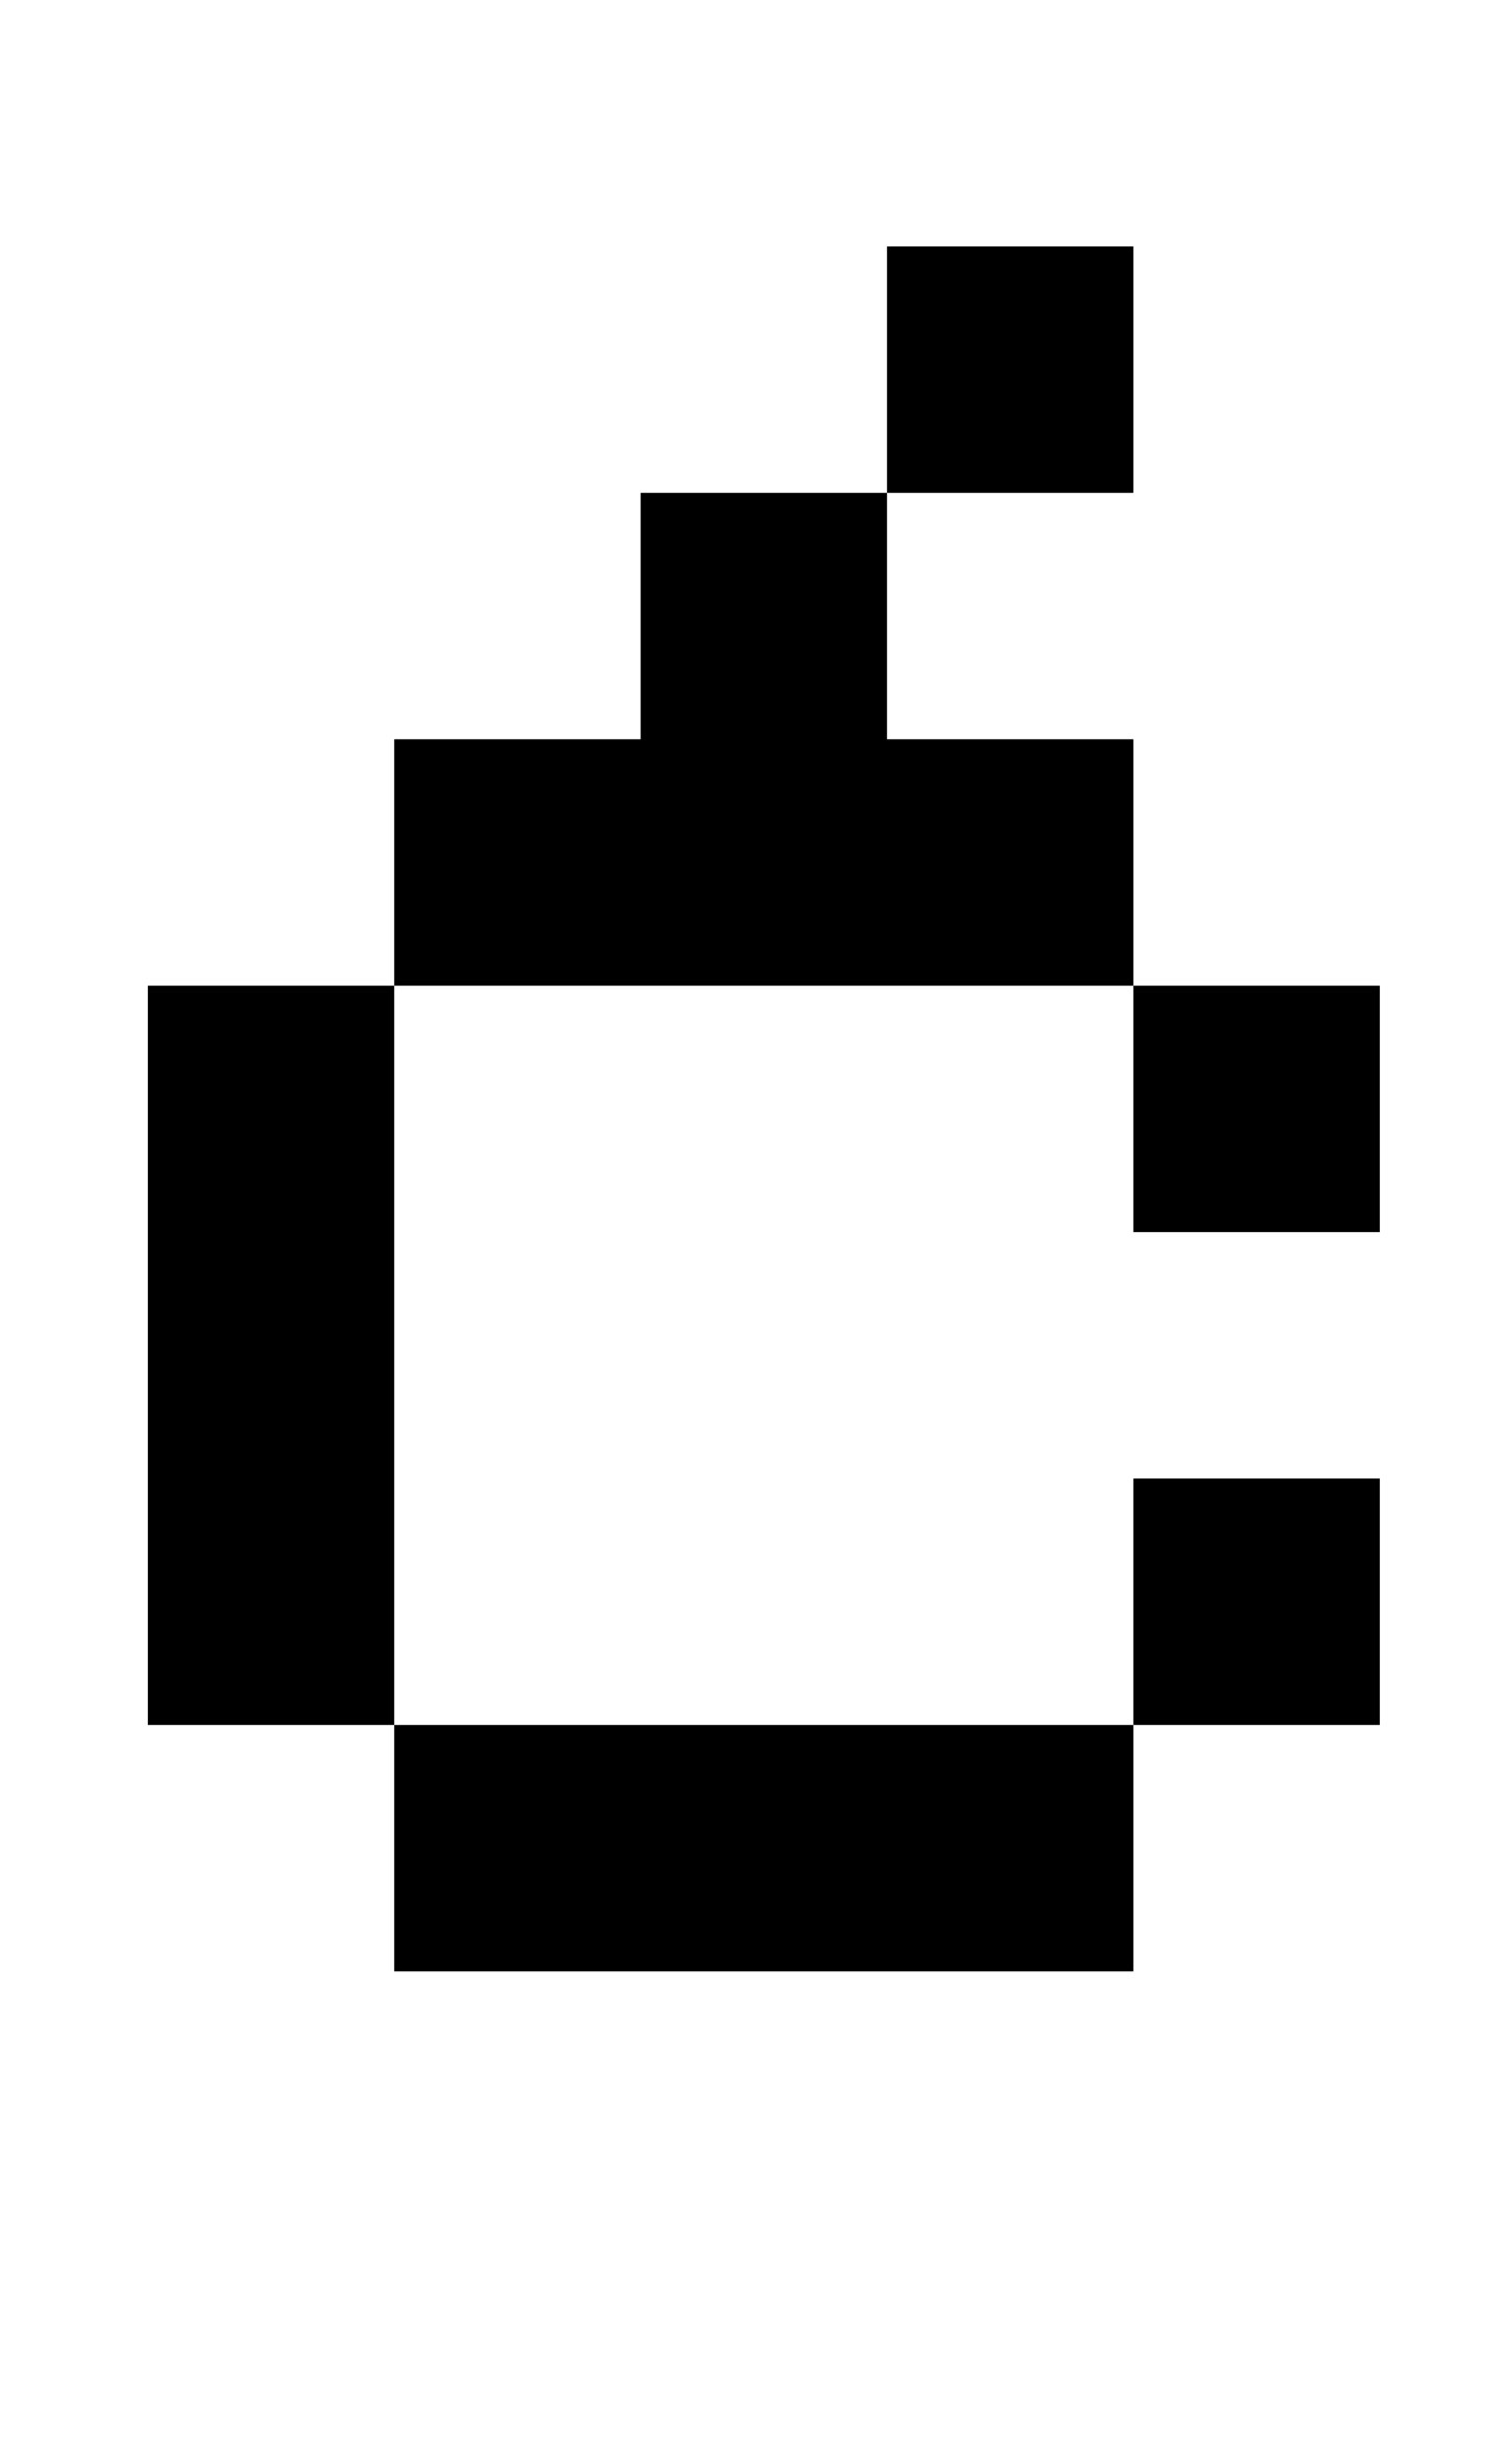 <?xml version="1.0" standalone="no"?>
<!DOCTYPE svg PUBLIC "-//W3C//DTD SVG 1.1//EN" "http://www.w3.org/Graphics/SVG/1.1/DTD/svg11.dtd" >
<svg xmlns="http://www.w3.org/2000/svg" xmlns:xlink="http://www.w3.org/1999/xlink" version="1.1" viewBox="-10 0 610 1000">
   <path fill="currentColor"
d="M450 100v100h-100v-100h100zM450 500v-100h-300v-100h100v-100h100v100h100v100h100v100h-100zM150 800v-100h-100v-300h100v300h300v100h-300zM450 700v-100h100v100h-100z" />
</svg>
